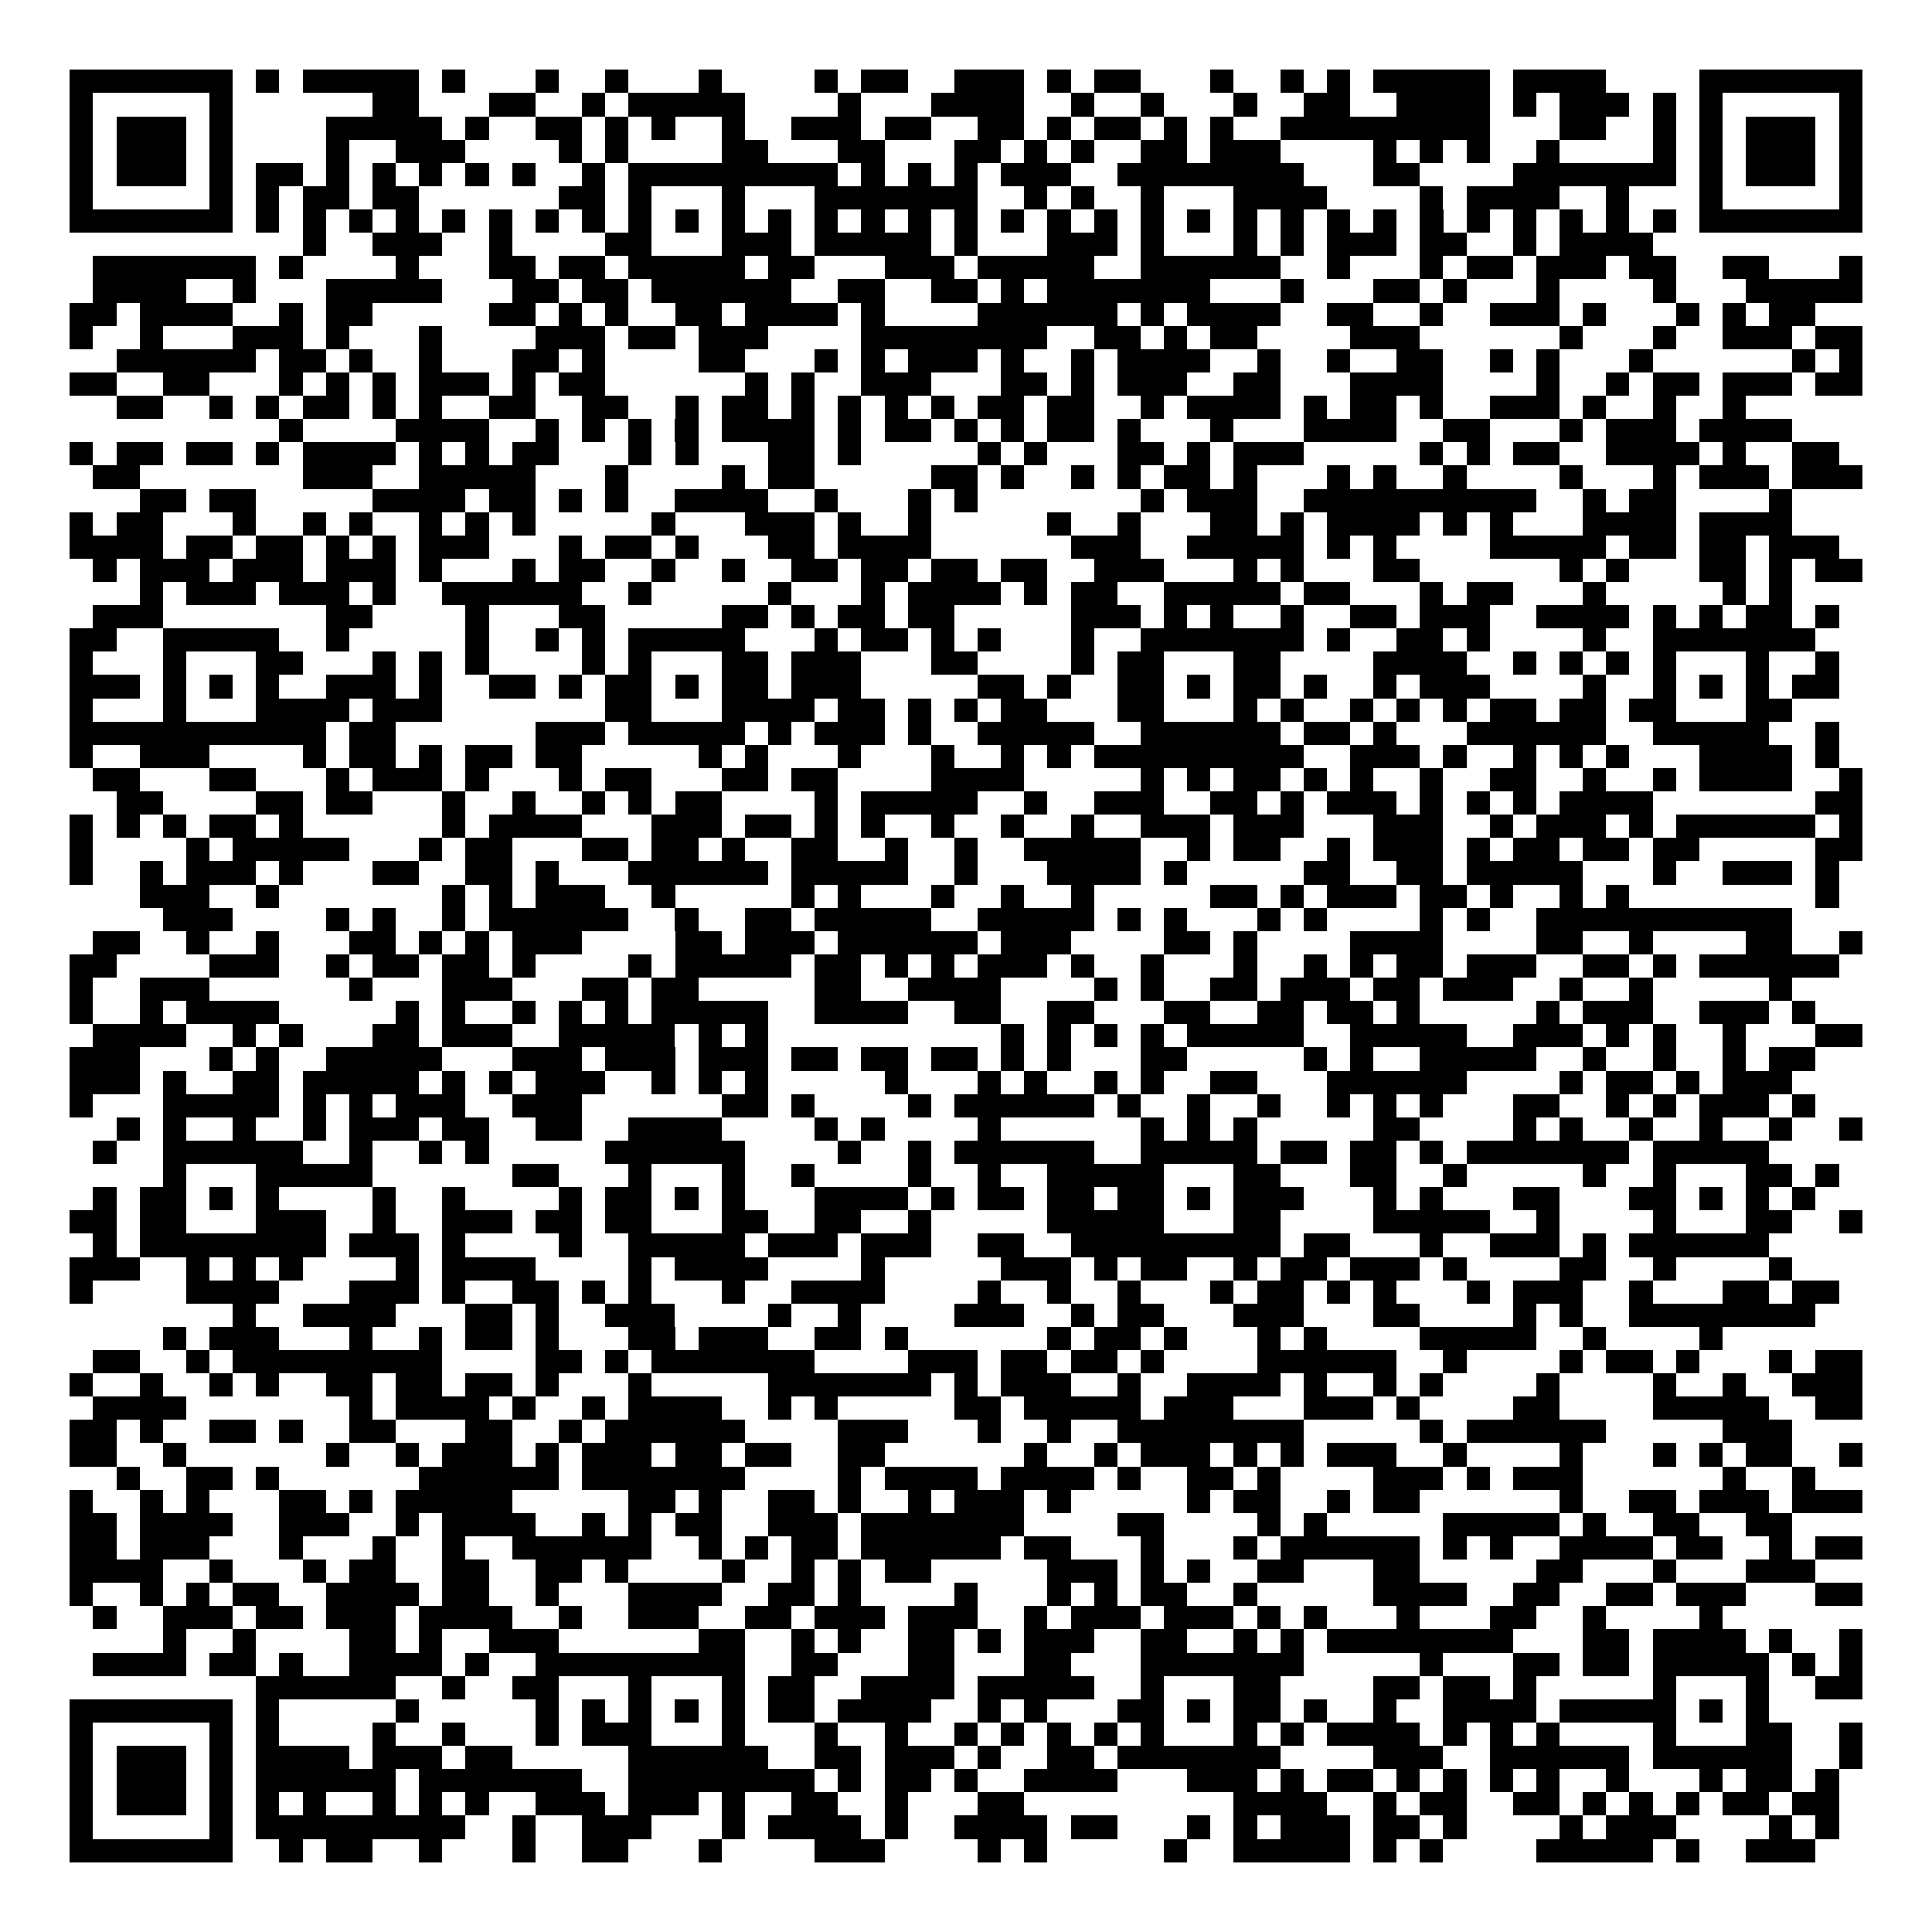 <svg xmlns="http://www.w3.org/2000/svg" width="176" height="176" viewBox="0 0 83 83" shape-rendering="crispEdges"><path fill="#ffffff" d="M0 0h83v83H0z"/><path stroke="#000000" d="M3 3.5h7m1 0h1m1 0h5m1 0h1m3 0h1m2 0h1m3 0h1m4 0h1m1 0h2m2 0h3m1 0h1m1 0h2m3 0h1m2 0h1m1 0h1m1 0h5m1 0h4m4 0h7M3 4.5h1m5 0h1m6 0h2m3 0h2m2 0h1m1 0h5m4 0h1m3 0h4m2 0h1m2 0h1m3 0h1m2 0h2m2 0h4m1 0h1m1 0h3m1 0h1m1 0h1m5 0h1M3 5.5h1m1 0h3m1 0h1m4 0h5m1 0h1m2 0h2m1 0h1m1 0h1m2 0h1m2 0h3m1 0h2m2 0h2m1 0h1m1 0h2m1 0h1m1 0h1m2 0h9m3 0h2m2 0h1m1 0h1m1 0h3m1 0h1M3 6.5h1m1 0h3m1 0h1m4 0h1m2 0h3m4 0h1m1 0h1m4 0h2m3 0h2m3 0h2m1 0h1m1 0h1m2 0h2m1 0h3m4 0h1m1 0h1m1 0h1m2 0h1m4 0h1m1 0h1m1 0h3m1 0h1M3 7.5h1m1 0h3m1 0h1m1 0h2m1 0h1m1 0h1m1 0h1m1 0h1m1 0h1m2 0h1m1 0h9m1 0h1m1 0h1m1 0h1m1 0h3m2 0h8m3 0h2m4 0h7m1 0h1m1 0h3m1 0h1M3 8.5h1m5 0h1m1 0h1m1 0h2m1 0h2m6 0h2m1 0h1m3 0h1m3 0h7m2 0h1m1 0h1m2 0h1m3 0h4m4 0h1m1 0h4m2 0h1m3 0h1m5 0h1M3 9.5h7m1 0h1m1 0h1m1 0h1m1 0h1m1 0h1m1 0h1m1 0h1m1 0h1m1 0h1m1 0h1m1 0h1m1 0h1m1 0h1m1 0h1m1 0h1m1 0h1m1 0h1m1 0h1m1 0h1m1 0h1m1 0h1m1 0h1m1 0h1m1 0h1m1 0h1m1 0h1m1 0h1m1 0h1m1 0h1m1 0h1m1 0h1m1 0h7M13 10.5h1m2 0h3m2 0h1m4 0h2m3 0h3m1 0h5m1 0h1m3 0h3m1 0h1m3 0h1m1 0h1m1 0h3m1 0h2m2 0h1m1 0h4M4 11.5h7m1 0h1m4 0h1m3 0h2m1 0h2m1 0h5m1 0h2m3 0h3m1 0h5m2 0h6m2 0h1m3 0h1m1 0h2m1 0h3m1 0h2m2 0h2m3 0h1M4 12.5h4m2 0h1m3 0h5m3 0h2m1 0h2m1 0h6m2 0h2m2 0h2m1 0h1m1 0h7m3 0h1m3 0h2m1 0h1m3 0h1m4 0h1m3 0h5M3 13.5h2m1 0h4m2 0h1m1 0h2m5 0h2m1 0h1m1 0h1m2 0h2m1 0h4m1 0h1m4 0h6m1 0h1m1 0h4m2 0h2m2 0h1m2 0h3m1 0h1m3 0h1m1 0h1m1 0h2M3 14.5h1m2 0h1m3 0h3m1 0h1m3 0h1m4 0h3m1 0h2m1 0h3m4 0h8m2 0h2m1 0h1m1 0h2m4 0h3m6 0h1m3 0h1m2 0h3m1 0h2M5 15.5h6m1 0h2m1 0h1m2 0h1m3 0h2m1 0h1m4 0h2m3 0h1m1 0h1m1 0h3m1 0h1m2 0h1m1 0h4m2 0h1m2 0h1m2 0h2m2 0h1m1 0h1m3 0h1m6 0h1m1 0h1M3 16.5h2m2 0h2m3 0h1m1 0h1m1 0h1m1 0h3m1 0h1m1 0h2m6 0h1m1 0h1m2 0h3m3 0h2m1 0h1m1 0h3m2 0h2m3 0h4m4 0h1m2 0h1m1 0h2m1 0h3m1 0h2M5 17.5h2m2 0h1m1 0h1m1 0h2m1 0h1m1 0h1m2 0h2m2 0h2m2 0h1m1 0h2m1 0h1m1 0h1m1 0h1m1 0h1m1 0h2m1 0h2m2 0h1m1 0h4m1 0h1m1 0h2m1 0h1m2 0h3m1 0h1m2 0h1m2 0h1M12 18.5h1m4 0h4m2 0h1m1 0h1m1 0h1m1 0h1m1 0h4m1 0h1m1 0h2m1 0h1m1 0h1m1 0h2m1 0h1m3 0h1m3 0h4m2 0h2m3 0h1m1 0h3m1 0h4M3 19.5h1m1 0h2m1 0h2m1 0h1m1 0h4m1 0h1m1 0h1m1 0h2m3 0h1m1 0h1m3 0h2m1 0h1m5 0h1m1 0h1m3 0h2m1 0h1m1 0h3m5 0h1m1 0h1m1 0h2m2 0h4m1 0h1m2 0h2M4 20.5h2m7 0h3m2 0h5m3 0h1m4 0h1m1 0h2m5 0h2m1 0h1m2 0h1m1 0h1m1 0h2m1 0h1m3 0h1m1 0h1m2 0h1m4 0h1m3 0h1m1 0h3m1 0h3M6 21.5h2m1 0h2m5 0h4m1 0h2m1 0h1m1 0h1m2 0h4m2 0h1m3 0h1m1 0h1m7 0h1m1 0h3m2 0h10m2 0h1m1 0h2m4 0h1M3 22.5h1m1 0h2m3 0h1m2 0h1m1 0h1m2 0h1m1 0h1m1 0h1m5 0h1m3 0h3m1 0h1m2 0h1m5 0h1m2 0h1m3 0h2m1 0h1m1 0h4m1 0h1m1 0h1m3 0h4m1 0h4M3 23.5h4m1 0h2m1 0h2m1 0h1m1 0h1m1 0h3m3 0h1m1 0h2m1 0h1m3 0h2m1 0h4m6 0h3m2 0h5m1 0h1m1 0h1m4 0h5m1 0h2m1 0h2m1 0h3M4 24.5h1m1 0h3m1 0h3m1 0h3m1 0h1m3 0h1m1 0h2m2 0h1m2 0h1m2 0h2m1 0h2m1 0h2m1 0h2m2 0h3m3 0h1m1 0h1m3 0h2m6 0h1m1 0h1m3 0h2m1 0h1m1 0h2M6 25.5h1m1 0h3m1 0h3m1 0h1m2 0h6m2 0h1m5 0h1m3 0h1m1 0h4m1 0h1m1 0h2m2 0h5m1 0h2m3 0h1m1 0h2m3 0h1m5 0h1m1 0h1M4 26.5h3m7 0h2m4 0h1m3 0h2m5 0h2m1 0h1m1 0h2m1 0h2m5 0h3m1 0h1m1 0h1m2 0h1m2 0h2m1 0h3m2 0h4m1 0h1m1 0h1m1 0h2m1 0h1M3 27.5h2m2 0h5m2 0h1m5 0h1m2 0h1m1 0h1m1 0h5m3 0h1m1 0h2m1 0h1m1 0h1m3 0h1m2 0h7m1 0h1m2 0h2m1 0h1m4 0h1m2 0h7M3 28.5h1m3 0h1m3 0h2m3 0h1m1 0h1m1 0h1m4 0h1m1 0h1m3 0h2m1 0h3m3 0h2m4 0h1m1 0h2m3 0h2m4 0h4m2 0h1m1 0h1m1 0h1m1 0h1m3 0h1m2 0h1M3 29.5h3m1 0h1m1 0h1m1 0h1m2 0h3m1 0h1m2 0h2m1 0h1m1 0h2m1 0h1m1 0h2m1 0h3m5 0h2m1 0h1m2 0h2m1 0h1m1 0h2m1 0h1m2 0h1m1 0h3m4 0h1m2 0h1m1 0h1m1 0h1m1 0h2M3 30.5h1m3 0h1m3 0h4m1 0h3m7 0h2m3 0h4m1 0h2m1 0h1m1 0h1m1 0h2m3 0h2m3 0h1m1 0h1m2 0h1m1 0h1m1 0h1m1 0h2m1 0h2m1 0h2m3 0h2M3 31.5h11m1 0h2m6 0h3m1 0h5m1 0h1m1 0h3m1 0h1m2 0h5m2 0h6m1 0h2m1 0h1m3 0h6m2 0h5m2 0h1M3 32.5h1m2 0h3m4 0h1m1 0h2m1 0h1m1 0h2m1 0h2m5 0h1m1 0h1m3 0h1m3 0h1m2 0h1m1 0h1m1 0h9m2 0h3m1 0h1m2 0h1m1 0h1m1 0h1m3 0h4m1 0h1M4 33.5h2m3 0h2m3 0h1m1 0h3m1 0h1m3 0h1m1 0h2m3 0h2m1 0h2m4 0h4m5 0h1m1 0h1m1 0h2m1 0h1m1 0h1m2 0h1m2 0h2m2 0h1m2 0h1m1 0h4m2 0h1M5 34.5h2m4 0h2m1 0h2m3 0h1m2 0h1m2 0h1m1 0h1m1 0h2m4 0h1m1 0h5m2 0h1m2 0h3m2 0h2m1 0h1m1 0h3m1 0h1m1 0h1m1 0h1m1 0h4m7 0h2M3 35.5h1m1 0h1m1 0h1m1 0h2m1 0h1m6 0h1m1 0h4m3 0h3m1 0h2m1 0h1m1 0h1m2 0h1m2 0h1m2 0h1m2 0h3m1 0h3m3 0h3m2 0h1m1 0h3m1 0h1m1 0h6m1 0h1M3 36.5h1m4 0h1m1 0h5m3 0h1m1 0h2m3 0h2m1 0h2m1 0h1m2 0h2m2 0h1m2 0h1m2 0h5m2 0h1m1 0h2m2 0h1m1 0h3m1 0h1m1 0h2m1 0h2m1 0h2m5 0h2M3 37.5h1m2 0h1m1 0h3m1 0h1m3 0h2m2 0h2m1 0h1m3 0h6m1 0h5m2 0h1m3 0h4m1 0h1m5 0h2m2 0h2m1 0h5m3 0h1m2 0h3m1 0h1M6 38.5h3m2 0h1m7 0h1m1 0h1m1 0h3m2 0h1m5 0h1m1 0h1m3 0h1m2 0h1m2 0h1m5 0h2m1 0h1m1 0h3m1 0h2m1 0h1m2 0h1m1 0h1m8 0h1M7 39.5h3m4 0h1m1 0h1m2 0h1m1 0h6m2 0h1m2 0h2m1 0h5m2 0h5m1 0h1m1 0h1m3 0h1m1 0h1m4 0h1m1 0h1m2 0h11M4 40.5h2m2 0h1m2 0h1m3 0h2m1 0h1m1 0h1m1 0h3m4 0h2m1 0h3m1 0h6m1 0h3m4 0h2m1 0h1m4 0h4m4 0h2m2 0h1m4 0h2m2 0h1M3 41.5h2m4 0h3m2 0h1m1 0h2m1 0h2m1 0h1m4 0h1m1 0h5m1 0h2m1 0h1m1 0h1m1 0h3m1 0h1m2 0h1m3 0h1m2 0h1m1 0h1m1 0h2m1 0h3m2 0h2m1 0h1m1 0h6M3 42.5h1m2 0h3m6 0h1m3 0h3m3 0h2m1 0h2m5 0h2m2 0h4m4 0h1m1 0h1m2 0h2m1 0h3m1 0h2m1 0h3m2 0h1m2 0h1m5 0h1M3 43.5h1m2 0h1m1 0h4m5 0h1m1 0h1m2 0h1m1 0h1m1 0h1m1 0h5m2 0h4m2 0h2m2 0h2m3 0h2m2 0h2m1 0h2m1 0h1m5 0h1m1 0h3m2 0h3m1 0h1M4 44.5h4m2 0h1m1 0h1m3 0h2m1 0h3m2 0h5m1 0h1m1 0h1m10 0h1m1 0h1m1 0h1m1 0h1m1 0h5m2 0h5m2 0h3m1 0h1m1 0h1m2 0h1m3 0h2M3 45.5h3m3 0h1m1 0h1m2 0h5m3 0h3m1 0h3m1 0h3m1 0h2m1 0h2m1 0h2m1 0h1m1 0h1m3 0h2m5 0h1m1 0h1m2 0h5m2 0h1m2 0h1m2 0h1m1 0h2M3 46.5h3m1 0h1m2 0h2m1 0h5m1 0h1m1 0h1m1 0h3m2 0h1m1 0h1m1 0h1m5 0h1m3 0h1m1 0h1m2 0h1m1 0h1m2 0h2m3 0h6m4 0h1m1 0h2m1 0h1m1 0h3M3 47.5h1m3 0h5m1 0h1m1 0h1m1 0h3m2 0h3m6 0h2m1 0h1m4 0h1m1 0h6m1 0h1m2 0h1m2 0h1m2 0h1m1 0h1m1 0h1m3 0h2m2 0h1m1 0h1m1 0h3m1 0h1M5 48.5h1m1 0h1m2 0h1m2 0h1m1 0h3m1 0h2m2 0h2m2 0h4m4 0h1m1 0h1m4 0h1m6 0h1m1 0h1m1 0h1m5 0h2m4 0h1m1 0h1m2 0h1m2 0h1m2 0h1m2 0h1M4 49.5h1m2 0h6m2 0h1m2 0h1m1 0h1m5 0h6m4 0h1m2 0h1m1 0h6m2 0h5m1 0h2m1 0h2m1 0h1m1 0h7m1 0h5M7 50.5h1m3 0h5m6 0h2m3 0h1m3 0h1m2 0h1m4 0h1m2 0h1m2 0h5m3 0h2m3 0h2m2 0h1m5 0h1m2 0h1m3 0h2m1 0h1M4 51.5h1m1 0h2m1 0h1m1 0h1m4 0h1m2 0h1m4 0h1m1 0h2m1 0h1m1 0h1m3 0h4m1 0h1m1 0h2m1 0h2m1 0h2m1 0h1m1 0h3m3 0h1m1 0h1m3 0h2m3 0h2m1 0h1m1 0h1m1 0h1M3 52.5h2m1 0h2m3 0h3m2 0h1m2 0h3m1 0h2m1 0h2m3 0h2m2 0h2m2 0h1m5 0h5m3 0h2m4 0h5m2 0h1m4 0h1m3 0h2m2 0h1M4 53.5h1m1 0h8m1 0h3m1 0h1m4 0h1m2 0h5m1 0h3m1 0h3m2 0h2m2 0h9m1 0h2m3 0h1m2 0h3m1 0h1m1 0h6M3 54.5h3m2 0h1m1 0h1m1 0h1m4 0h1m1 0h4m4 0h1m1 0h4m4 0h1m5 0h3m1 0h1m1 0h2m2 0h1m1 0h2m1 0h3m1 0h1m4 0h2m2 0h1m4 0h1M3 55.5h1m4 0h4m3 0h3m1 0h1m2 0h2m1 0h1m1 0h1m3 0h1m2 0h4m4 0h1m2 0h1m2 0h1m3 0h1m1 0h2m1 0h1m1 0h1m3 0h1m1 0h3m2 0h1m3 0h2m1 0h2M10 56.5h1m2 0h4m3 0h2m1 0h1m2 0h3m4 0h1m2 0h1m4 0h3m2 0h1m1 0h2m3 0h3m3 0h2m4 0h1m1 0h1m2 0h8M7 57.5h1m1 0h3m3 0h1m2 0h1m1 0h2m1 0h1m3 0h2m1 0h3m2 0h2m1 0h1m6 0h1m1 0h2m1 0h1m3 0h1m1 0h1m4 0h5m2 0h1m4 0h1M4 58.5h2m2 0h1m1 0h9m4 0h2m1 0h1m1 0h7m4 0h3m1 0h2m1 0h2m1 0h1m4 0h6m2 0h1m4 0h1m1 0h2m1 0h1m3 0h1m1 0h2M3 59.5h1m2 0h1m2 0h1m1 0h1m2 0h2m1 0h2m1 0h2m1 0h1m3 0h1m5 0h7m1 0h1m1 0h3m2 0h1m2 0h4m1 0h1m2 0h1m1 0h1m4 0h1m4 0h1m2 0h1m2 0h3M4 60.5h4m7 0h1m1 0h4m1 0h1m2 0h1m1 0h4m2 0h1m1 0h1m5 0h2m1 0h5m1 0h3m3 0h3m1 0h1m4 0h2m4 0h5m2 0h2M3 61.5h2m1 0h1m2 0h2m1 0h1m2 0h2m3 0h2m2 0h1m1 0h6m4 0h3m3 0h1m2 0h1m2 0h8m5 0h1m1 0h6m5 0h3M3 62.5h2m2 0h1m6 0h1m2 0h1m1 0h3m1 0h1m1 0h3m1 0h2m1 0h2m2 0h2m6 0h1m2 0h1m1 0h3m1 0h1m1 0h1m1 0h3m2 0h1m4 0h1m3 0h1m1 0h1m1 0h2m2 0h1M5 63.5h1m2 0h2m1 0h1m6 0h6m1 0h7m4 0h1m1 0h4m1 0h4m1 0h1m2 0h2m1 0h1m4 0h3m1 0h1m1 0h3m6 0h1m2 0h1M3 64.5h1m2 0h1m1 0h1m3 0h2m1 0h1m1 0h5m5 0h2m1 0h1m2 0h2m1 0h1m2 0h1m1 0h3m1 0h1m5 0h1m1 0h2m2 0h1m1 0h2m6 0h1m2 0h2m1 0h3m1 0h3M3 65.5h2m1 0h4m2 0h3m2 0h1m1 0h4m2 0h1m1 0h1m1 0h2m2 0h3m1 0h7m4 0h2m4 0h1m1 0h1m5 0h5m1 0h1m2 0h2m2 0h2M3 66.5h2m1 0h3m3 0h1m3 0h1m2 0h1m2 0h6m2 0h1m1 0h1m1 0h2m1 0h6m1 0h2m3 0h1m3 0h1m1 0h6m1 0h1m1 0h1m2 0h4m1 0h2m2 0h1m1 0h2M3 67.5h4m2 0h1m3 0h1m1 0h2m2 0h2m2 0h2m1 0h1m4 0h1m2 0h1m1 0h1m1 0h2m5 0h3m1 0h1m1 0h1m2 0h2m3 0h2m5 0h2m3 0h1m3 0h3M3 68.5h1m2 0h1m1 0h1m1 0h2m2 0h4m1 0h2m2 0h1m3 0h4m2 0h2m1 0h1m4 0h1m3 0h1m1 0h1m1 0h2m2 0h1m5 0h4m2 0h2m2 0h2m1 0h3m3 0h2M4 69.5h1m2 0h3m1 0h2m1 0h3m1 0h4m2 0h1m2 0h3m2 0h2m1 0h3m1 0h3m2 0h1m1 0h3m1 0h3m1 0h1m1 0h1m3 0h1m3 0h2m2 0h1m4 0h1M7 70.5h1m2 0h1m4 0h2m1 0h1m2 0h3m6 0h2m2 0h1m1 0h1m2 0h2m1 0h1m1 0h3m2 0h2m2 0h1m1 0h1m1 0h8m3 0h2m1 0h4m1 0h1m2 0h1M4 71.5h4m1 0h2m1 0h1m2 0h4m1 0h1m2 0h9m2 0h2m3 0h2m3 0h2m3 0h7m5 0h1m3 0h2m1 0h2m1 0h5m1 0h1m1 0h1M11 72.5h6m2 0h1m2 0h2m3 0h1m3 0h1m1 0h2m2 0h4m1 0h5m2 0h1m3 0h2m4 0h2m1 0h2m1 0h1m5 0h1m3 0h1m2 0h2M3 73.5h7m1 0h1m5 0h1m5 0h1m1 0h1m1 0h1m1 0h1m1 0h1m1 0h2m1 0h4m2 0h1m1 0h1m3 0h2m1 0h1m1 0h2m1 0h1m2 0h1m2 0h4m1 0h5m1 0h1m1 0h1M3 74.5h1m5 0h1m1 0h1m4 0h1m2 0h1m3 0h1m1 0h3m3 0h1m3 0h1m2 0h1m2 0h1m1 0h1m1 0h1m1 0h1m1 0h1m3 0h1m1 0h1m1 0h4m1 0h1m1 0h1m1 0h1m4 0h1m3 0h2m2 0h1M3 75.5h1m1 0h3m1 0h1m1 0h4m1 0h3m1 0h2m5 0h6m2 0h2m1 0h3m1 0h1m2 0h2m1 0h7m4 0h3m2 0h6m1 0h6m2 0h1M3 76.5h1m1 0h3m1 0h1m1 0h6m1 0h7m2 0h8m1 0h1m1 0h2m1 0h1m2 0h4m3 0h3m1 0h1m1 0h2m1 0h1m1 0h1m1 0h1m1 0h1m2 0h1m3 0h1m1 0h2m1 0h1M3 77.5h1m1 0h3m1 0h1m1 0h1m1 0h1m2 0h1m1 0h1m1 0h1m2 0h3m1 0h3m1 0h1m2 0h2m2 0h1m3 0h2m9 0h4m2 0h1m1 0h2m2 0h2m1 0h1m1 0h1m1 0h1m1 0h2m1 0h2M3 78.5h1m5 0h1m1 0h9m2 0h1m2 0h3m3 0h1m1 0h4m1 0h1m2 0h4m1 0h2m3 0h1m1 0h1m1 0h3m1 0h2m1 0h1m4 0h1m1 0h3m4 0h1m1 0h1M3 79.5h7m2 0h1m1 0h2m2 0h1m3 0h1m2 0h2m3 0h1m4 0h3m4 0h1m1 0h1m5 0h1m2 0h5m1 0h1m1 0h1m4 0h5m1 0h1m2 0h3"/></svg>
